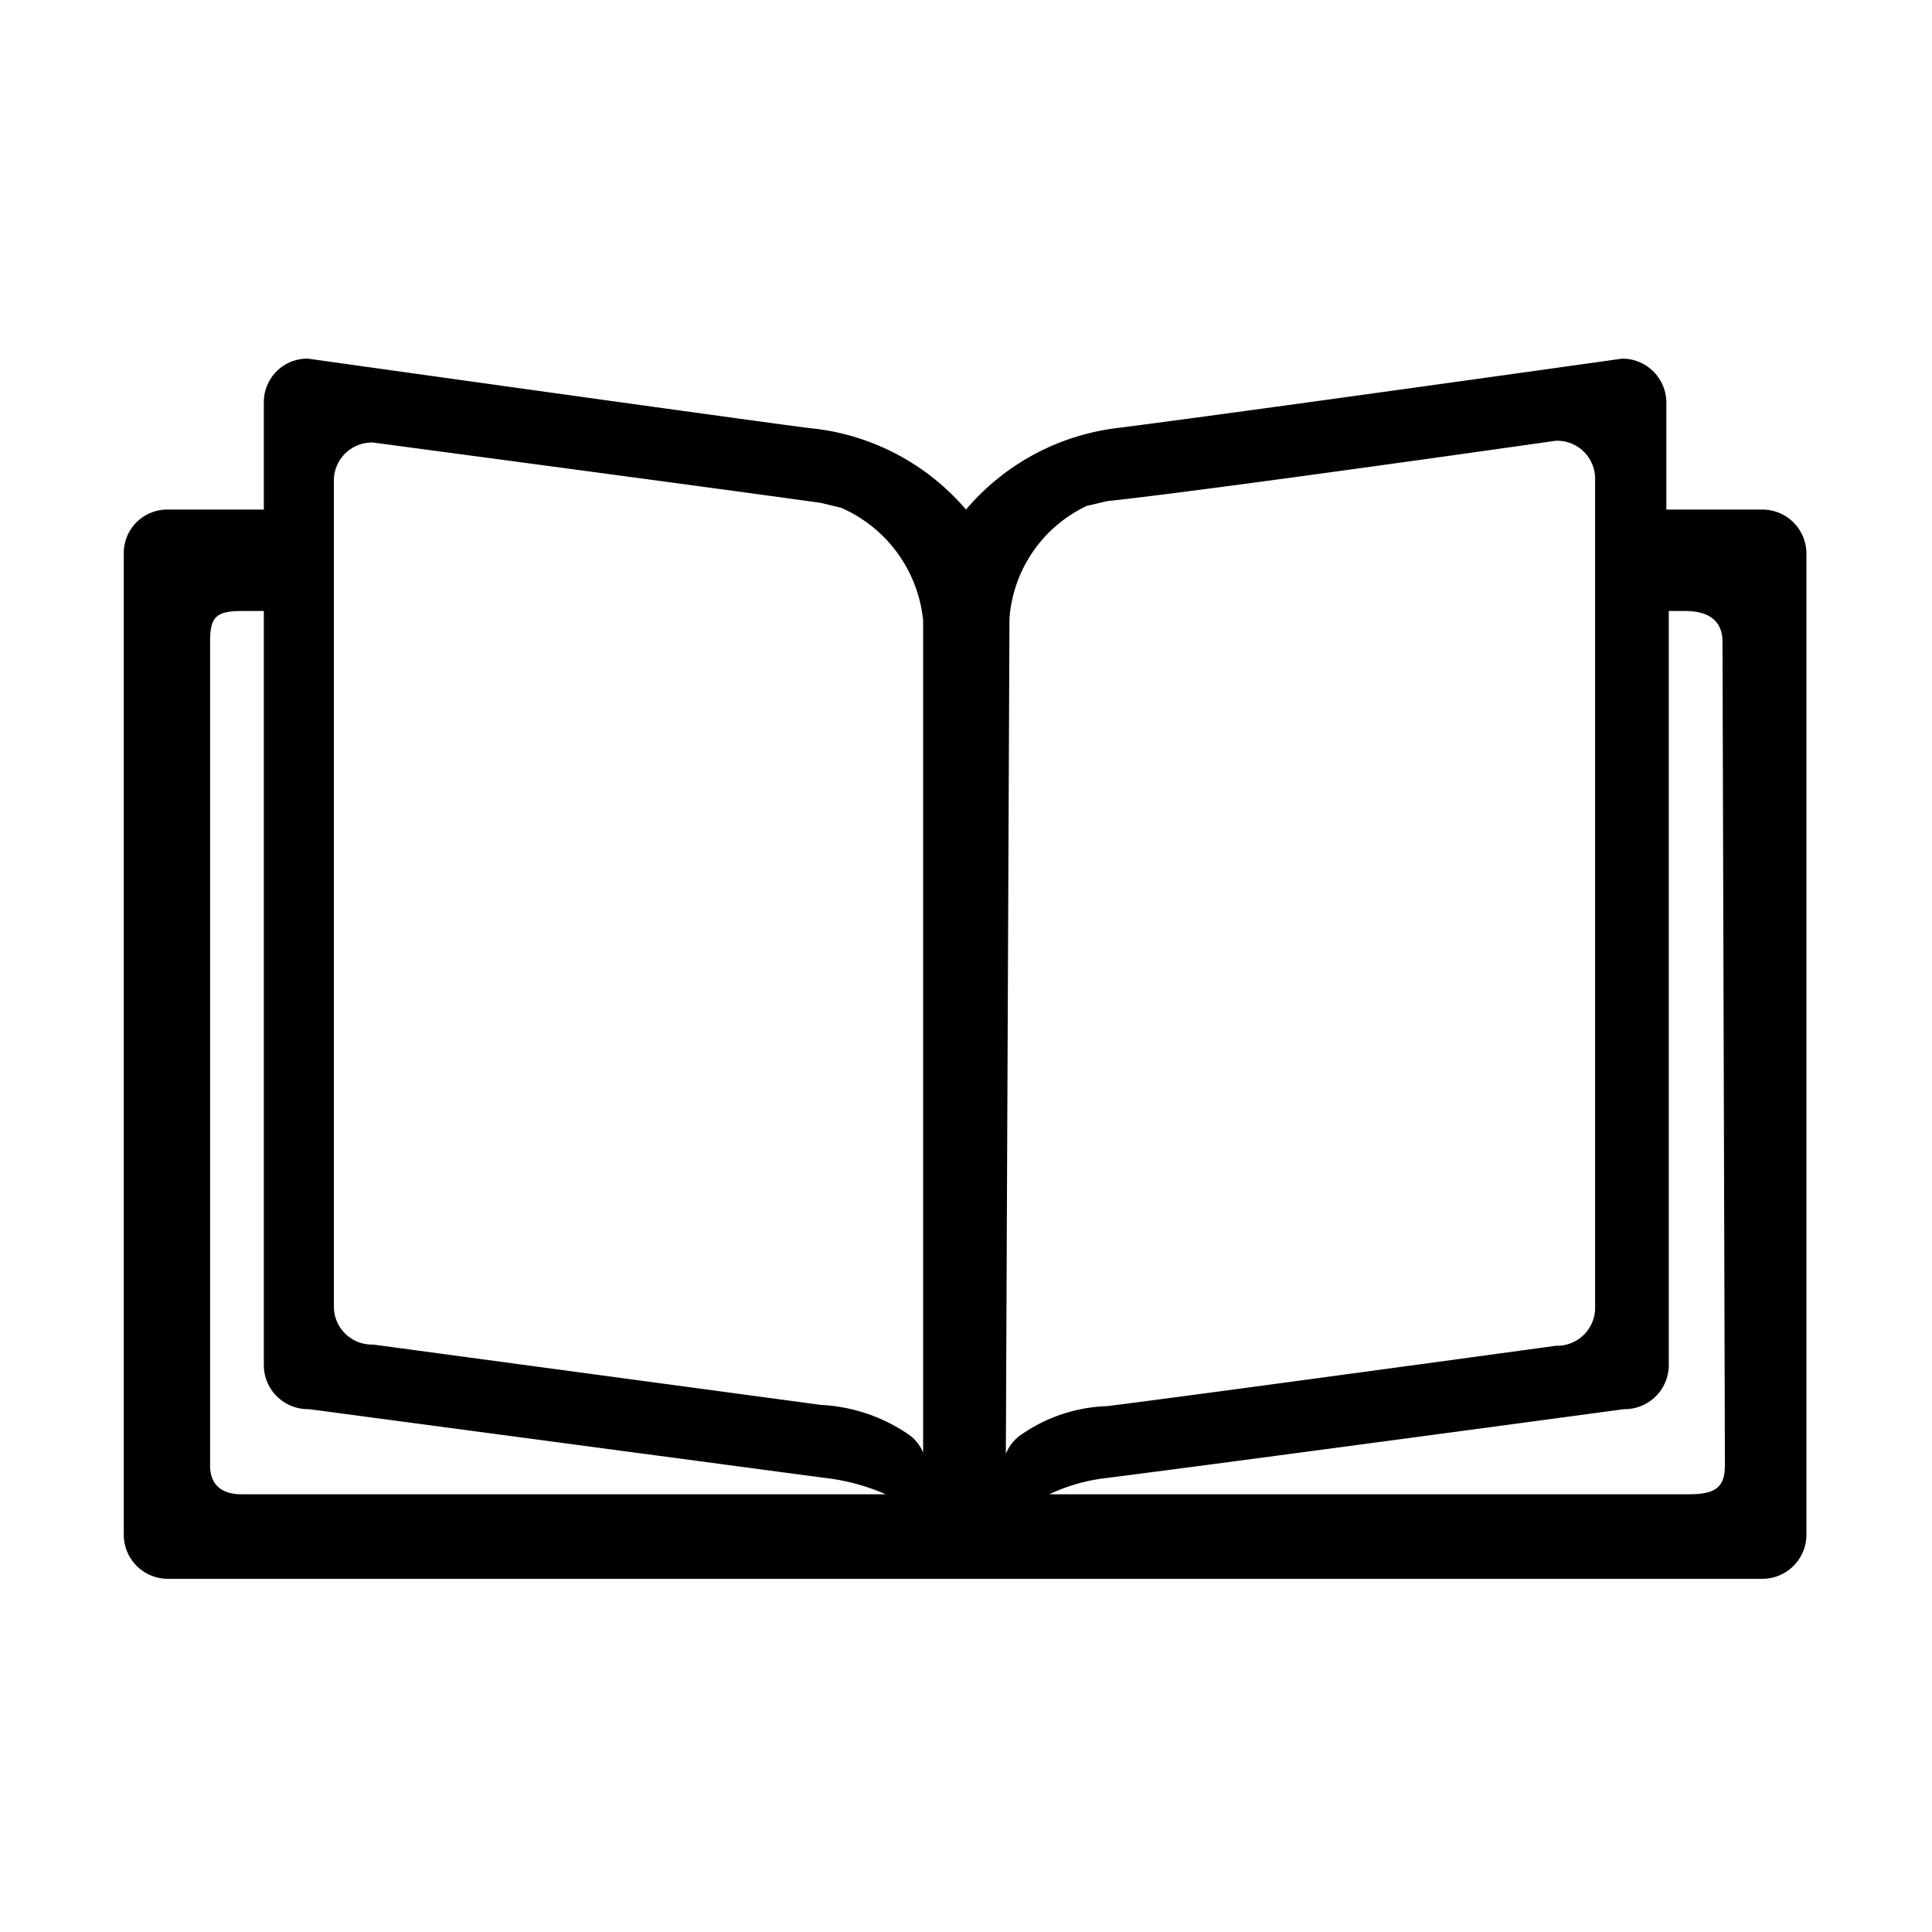  <svg xmlns="http://www.w3.org/2000/svg" width="32" height="32" viewBox="0 0 32 32">
          <path
            d="M29.19,8.44H27.6V6.66a.73.73,0,0,0-.73-.72s-6.4.9-8.37,1.15A3.9,3.9,0,0,0,16,8.44,3.9,3.9,0,0,0,13.4,7.09C11.94,6.9,5.1,5.94,5.1,5.94a.72.72,0,0,0-.73.72V8.44H2.78a.72.72,0,0,0-.73.72V25.42a.73.73,0,0,0,.73.73H29.19a.73.73,0,0,0,.73-.73V9.16A.73.73,0,0,0,29.19,8.44ZM5.53,9.84V7.94a.63.63,0,0,1,.65-.61s6.08.81,7.42,1l.33.08a2.28,2.28,0,0,1,1.36,1.87V24.06a.68.68,0,0,0-.24-.3,2.81,2.81,0,0,0-1.45-.49l-7.42-1a.63.63,0,0,1-.65-.61ZM4,24.75c-.38,0-.52-.21-.52-.47V10.61c0-.41.12-.49.54-.49h.35v12.5a.73.73,0,0,0,.75.72l8.55,1.14a3.47,3.47,0,0,1,1,.27Zm12.72-14.5A2.24,2.24,0,0,1,18,8.38l.34-.08c1.69-.18,7.43-1,7.43-1a.63.63,0,0,1,.65.61V21.68a.63.63,0,0,1-.65.61s-5.84.8-7.43,1a2.64,2.64,0,0,0-1.45.49.7.7,0,0,0-.23.3Zm11.85,14c0,.34-.1.5-.59.5H17.38a3,3,0,0,1,.95-.27c1.9-.24,8.57-1.14,8.57-1.14a.73.73,0,0,0,.74-.72V10.12h.27c.47,0,.62.23.62.51Z"
            fill-rule="evenodd"></path>
        </svg>

